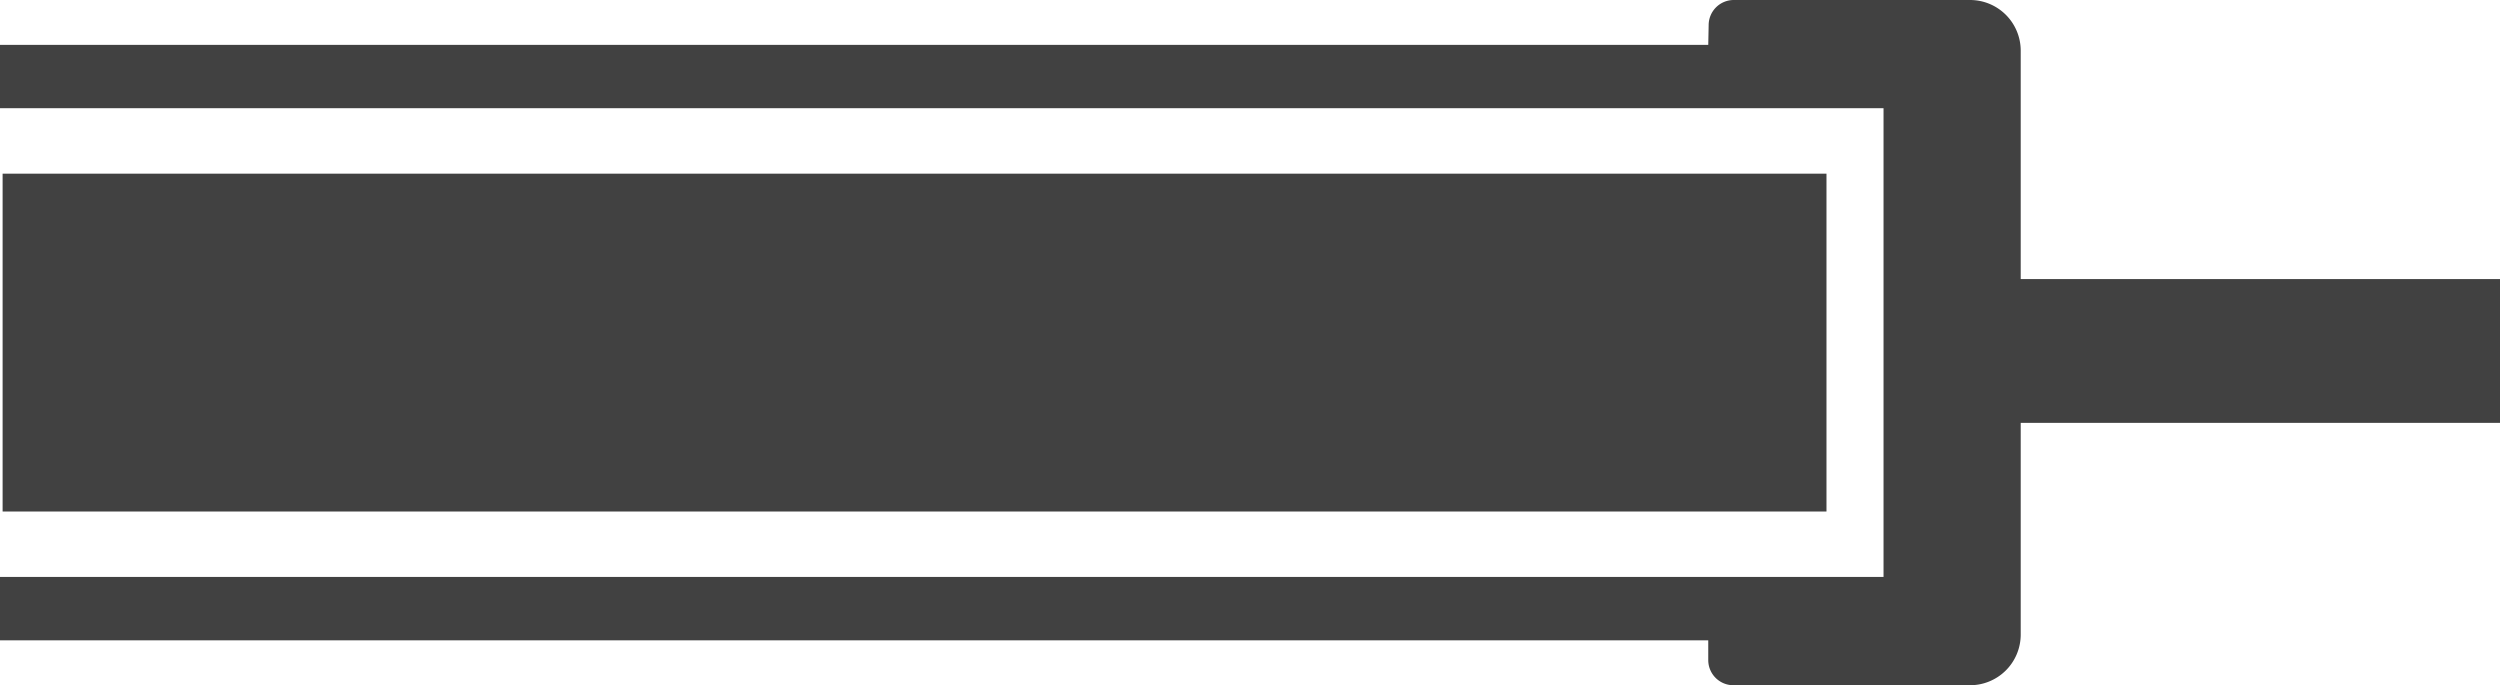 <svg xmlns="http://www.w3.org/2000/svg" viewBox="0 0 497.35 136.32"><defs><style>.cls-1{fill:#414141;}</style></defs><title>Asset 1pivot</title><g id="Layer_2" data-name="Layer 2"><g id="Layer_1-2" data-name="Layer 1"><g id="Layer_2-2" data-name="Layer 2"><g id="Layer_1-2-2" data-name="Layer 1-2"><rect class="cls-1" x="0.52" y="34.55" width="362.84" height="67.21"/><path class="cls-1" d="M339.84,8.93H0v12.6H374.71v93.25H0v12.61H339.84v3.93a5,5,0,0,0,5,5h47a10.08,10.08,0,0,0,10.16-10V84.12h95.35V55.52H402V10.08A10.08,10.08,0,0,0,391.92,0h-47a5,5,0,0,0-5,5Z"/></g></g></g></g></svg>